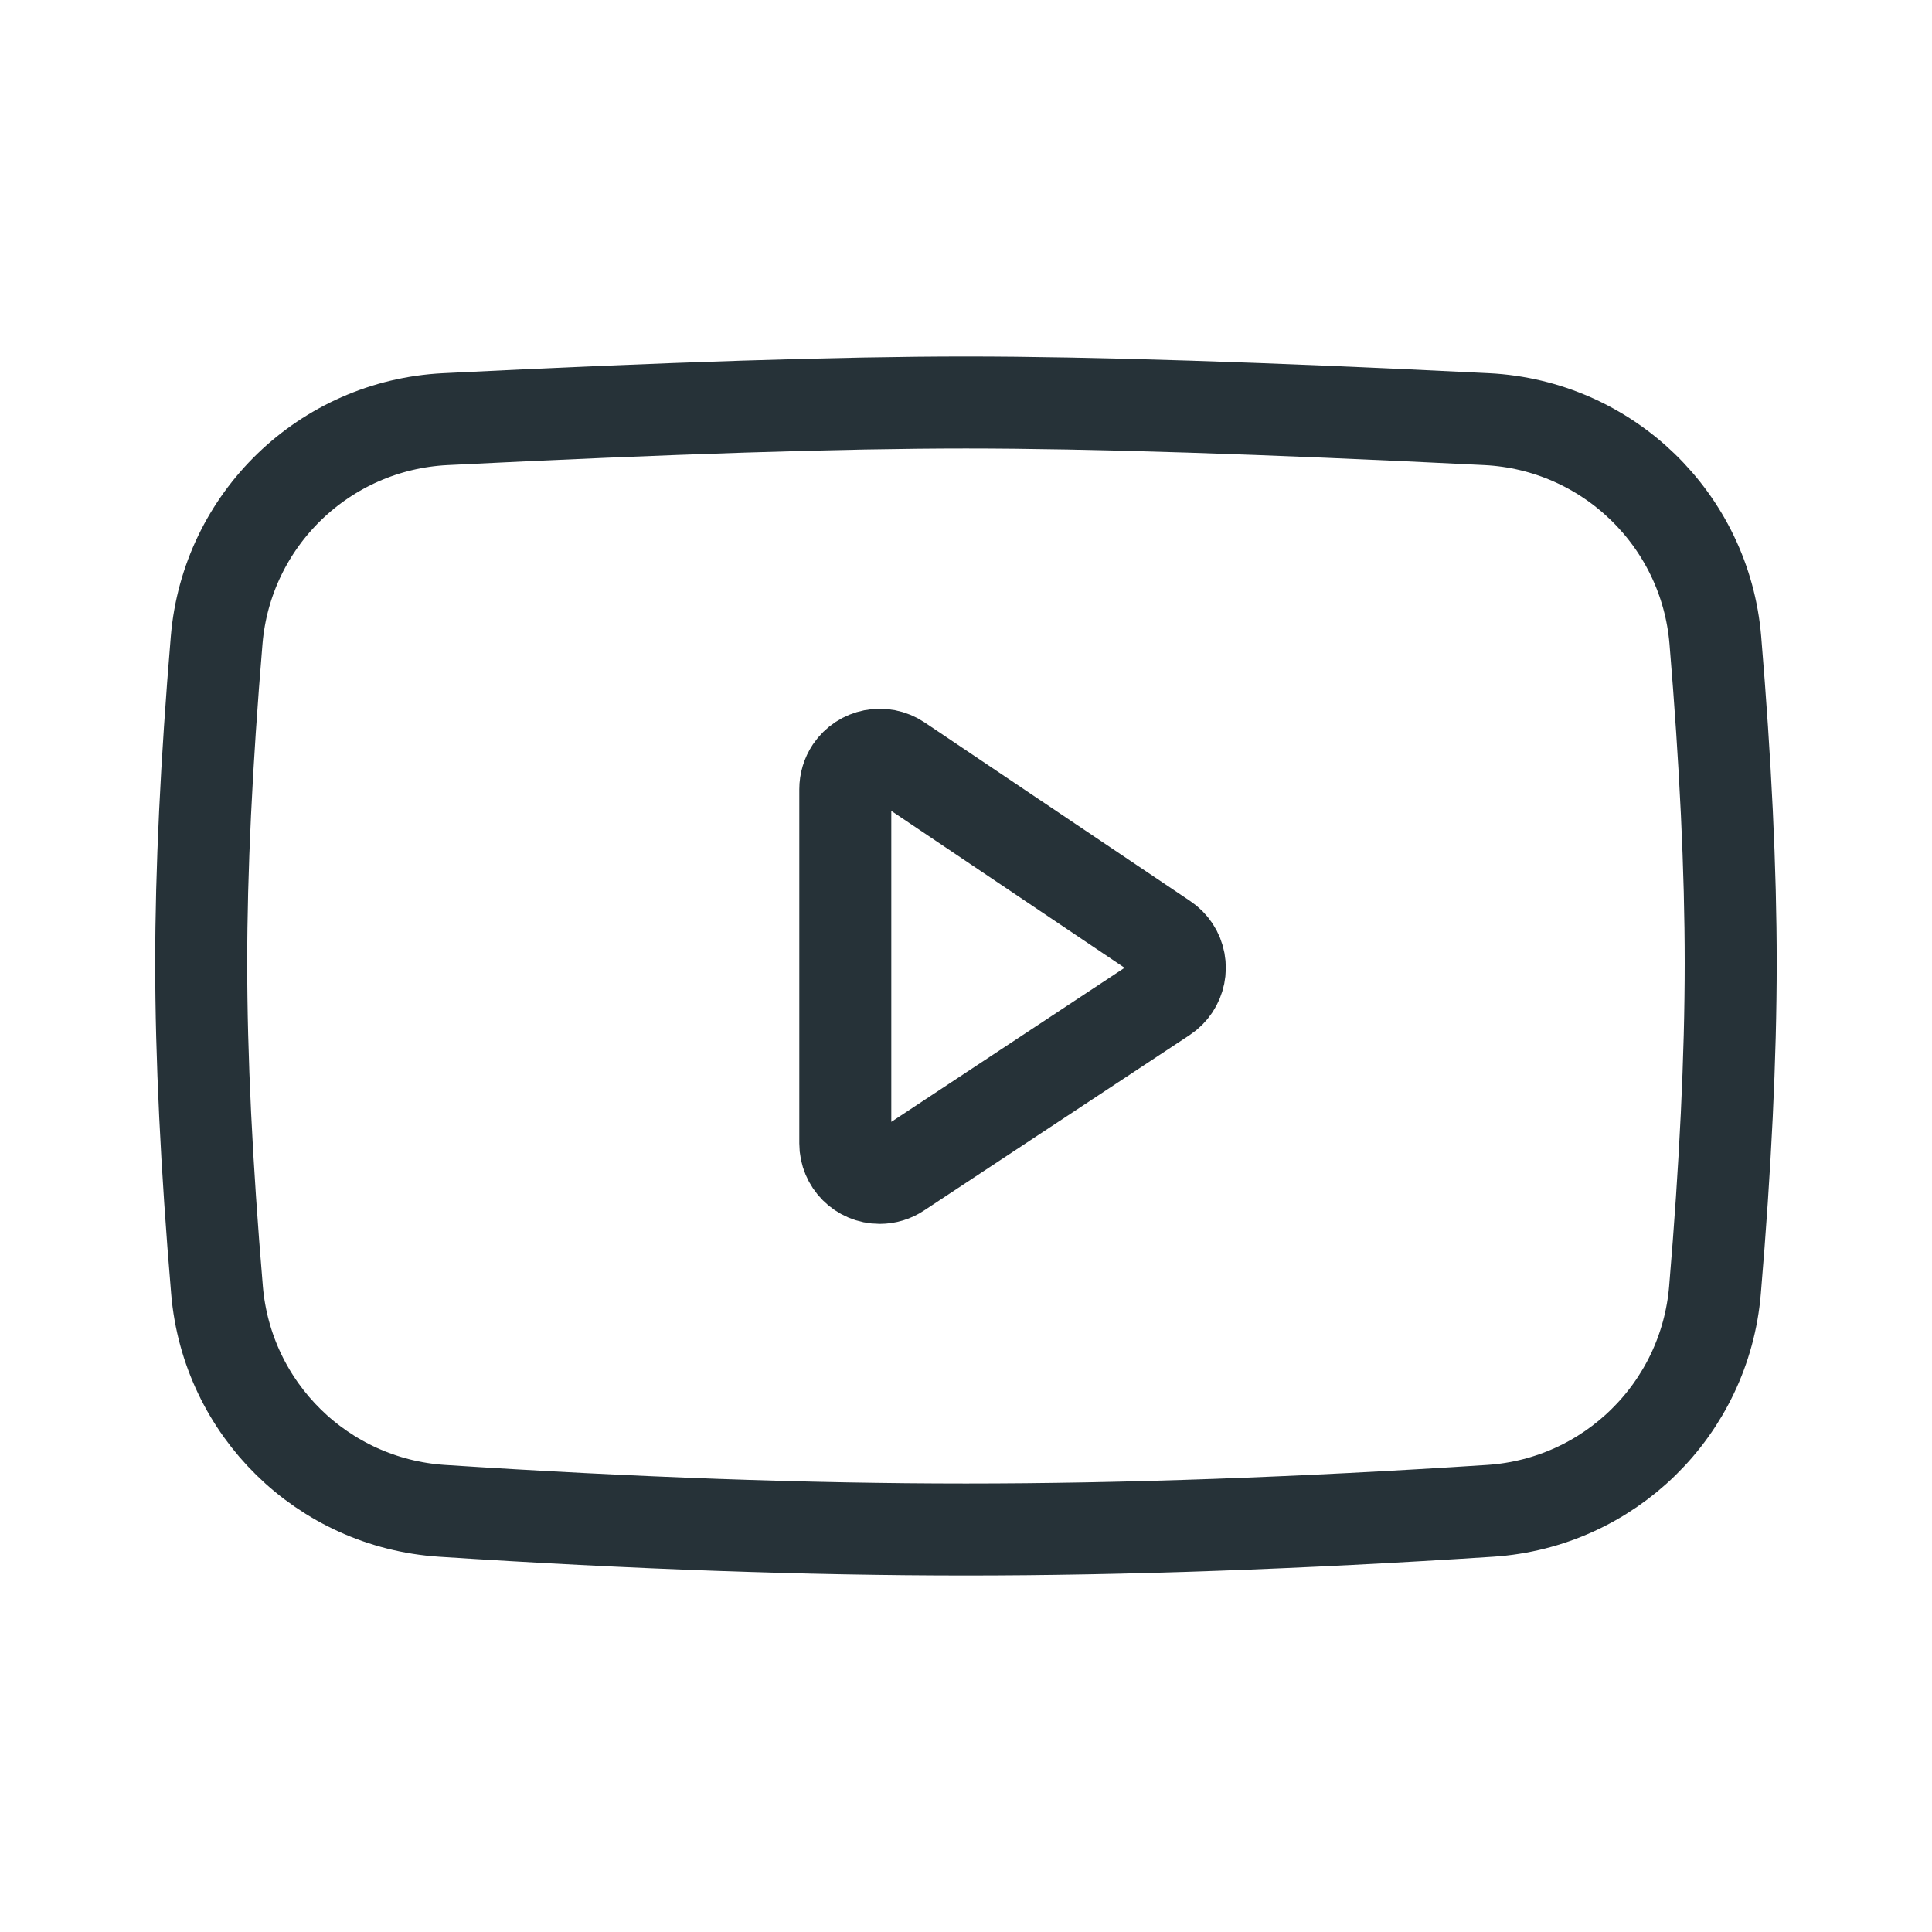 <svg width="21" height="21" viewBox="0 0 21 21" fill="none" xmlns="http://www.w3.org/2000/svg">
<g id="Youtube">
<path id="Vector" d="M4.84 4.556C7.266 4.435 9.152 4.375 10.499 4.375C11.847 4.375 13.734 4.435 16.16 4.556C17.473 4.622 18.536 5.649 18.645 6.959C18.756 8.287 18.812 9.456 18.812 10.467C18.812 11.49 18.755 12.675 18.641 14.023C18.532 15.317 17.493 16.337 16.197 16.422C14.122 16.557 12.223 16.625 10.499 16.625C8.775 16.625 6.877 16.557 4.804 16.422C3.508 16.337 2.469 15.318 2.359 14.024C2.244 12.666 2.187 11.481 2.187 10.467C2.187 9.465 2.243 8.295 2.355 6.958H2.355C2.465 5.648 3.527 4.622 4.84 4.556Z" stroke="#263238" stroke-linejoin="round"/>
<path id="Vector_2" d="M9.188 8.579V12.428C9.188 12.635 9.355 12.803 9.562 12.803C9.636 12.803 9.708 12.781 9.769 12.74L12.656 10.833C12.829 10.718 12.876 10.486 12.762 10.313C12.735 10.272 12.699 10.236 12.658 10.209L9.772 8.268C9.6 8.152 9.367 8.198 9.251 8.37C9.21 8.432 9.188 8.504 9.188 8.579Z" stroke="#263238" stroke-linejoin="round"/>
</g>
</svg>
